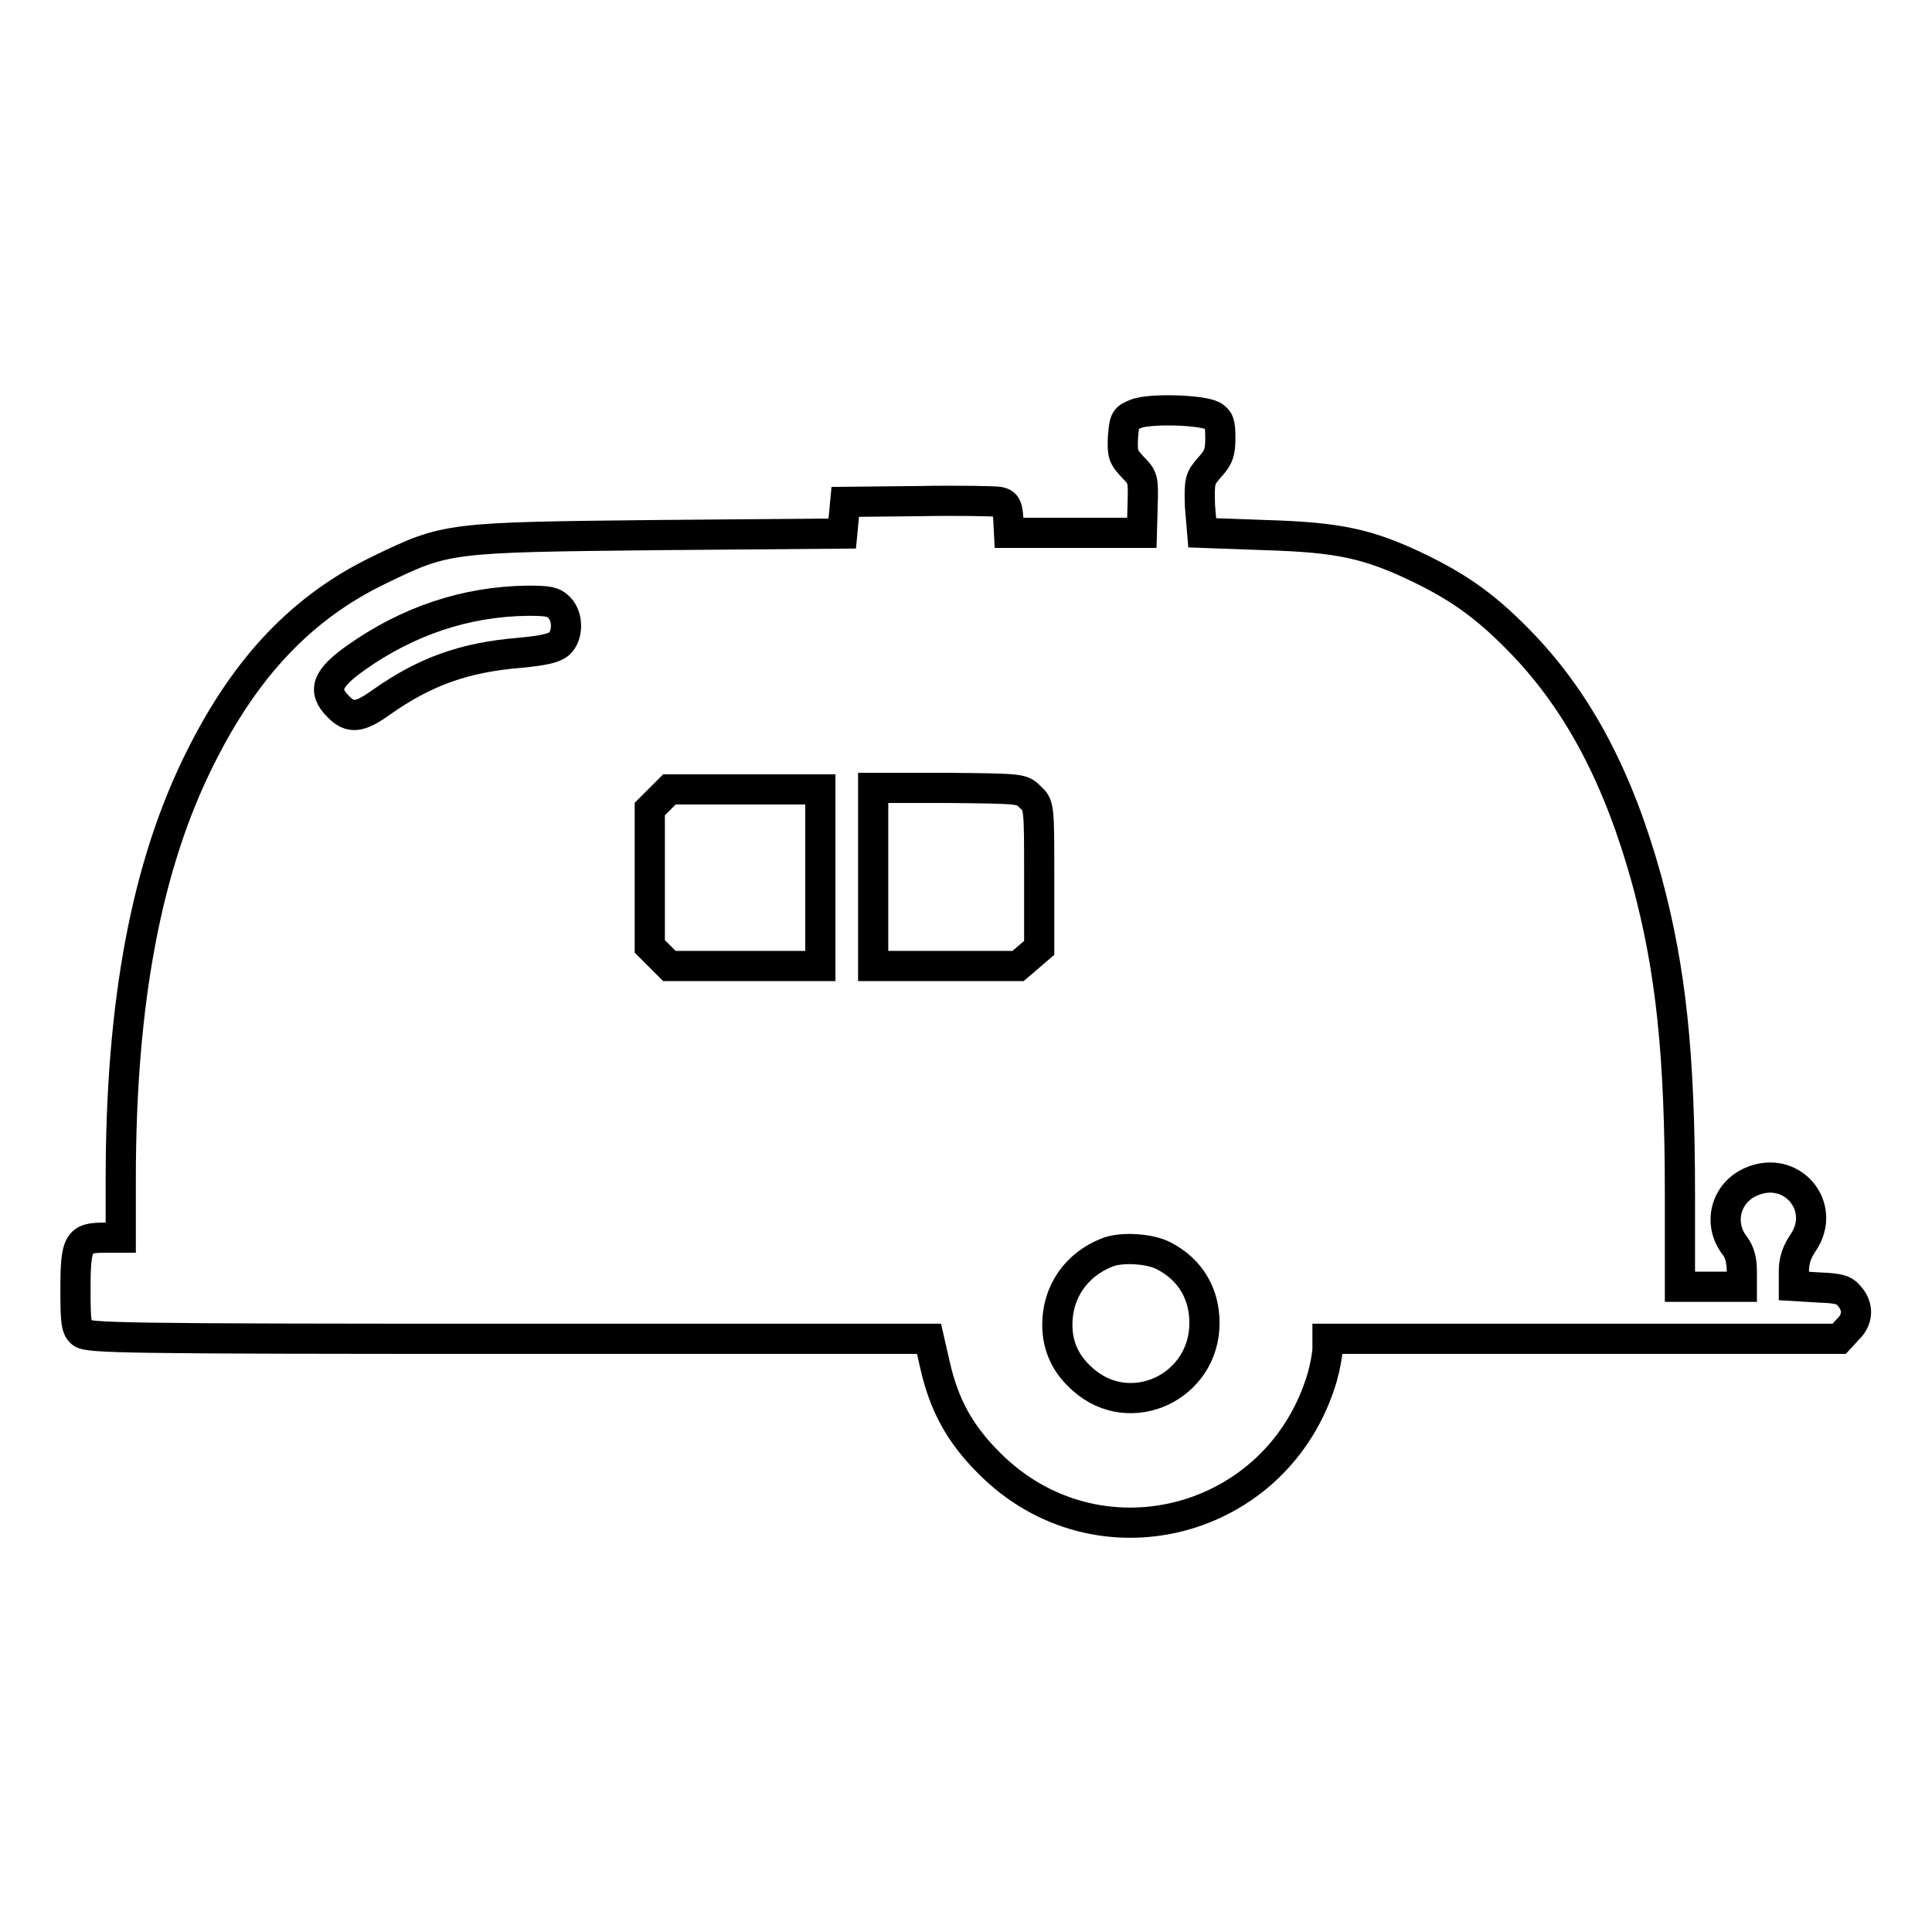 <?xml version="1.0" encoding="utf-8"?>
<!-- Svg Vector Icons : http://www.onlinewebfonts.com/icon -->
<!DOCTYPE svg PUBLIC "-//W3C//DTD SVG 1.1//EN" "http://www.w3.org/Graphics/SVG/1.1/DTD/svg11.dtd">
<svg version="1.1" xmlns="http://www.w3.org/2000/svg" xmlns:xlink="http://www.w3.org/1999/xlink" x="0px" y="0px" viewBox="0 0 256 256" enable-background="new 0 0 256 256" xml:space="preserve">
<g><g><g><path stroke-width="4" fill-opacity="0" stroke="#000000"  d="M150.6,54.8c-1.5,0.6-1.6,0.7-1.8,3.1c-0.1,2.3,0,2.6,1.3,4c1.4,1.4,1.4,1.6,1.3,5.1l-0.1,3.6h-8.8h-8.8l-0.1-1.9c-0.1-1.6-0.3-2-1.2-2.2c-0.6-0.1-5.3-0.2-10.7-0.1l-9.7,0.1l-0.2,2.1l-0.2,2.1l-24.4,0.2c-27.9,0.3-28,0.3-36.9,4.6c-10.2,4.9-17.7,12.8-23.7,24.8c-7.2,14.3-10.6,32.5-10.6,56v7.7h-2.2c-3.4,0-3.8,0.6-3.8,6.8c0,4.3,0.1,5.2,0.8,5.8c0.8,0.7,5.4,0.8,56.6,0.8h55.7l0.8,3.5c1.2,5.3,3.3,9.1,7.1,12.9c14.3,14.5,38.4,8.3,44.2-11.3c0.4-1.4,0.7-3.1,0.7-3.8v-1.3h33.9h33.9l1.1-1.2c1.4-1.3,1.5-3,0.3-4.4c-0.7-0.9-1.4-1.1-4.1-1.2l-3.3-0.2v-2c0-1.4,0.4-2.5,1.2-3.7c3.3-4.8-1.5-10.5-6.9-8.1c-3.4,1.5-4.4,5.6-2.1,8.5c0.6,0.8,0.9,1.9,0.9,3.3v2.1h-4.1h-4.1v-12.2c0-18.6-1.2-29.9-4.4-41.7c-3.7-13.4-8.9-23.3-16.3-31.1c-4.6-4.8-8.1-7.4-13.6-10.1c-7-3.4-10.9-4.2-20.7-4.5l-8.3-0.3L159,67c-0.1-3.4,0-3.6,1.3-5.1c1.2-1.3,1.4-2,1.4-3.9c0-2-0.2-2.4-1-2.9C159.2,54.3,152.5,54.1,150.6,54.8z M74.1,80.5c1.2,1.2,1.2,3.7,0,4.8c-0.7,0.6-2.1,0.9-5.2,1.2C61.5,87.1,56.3,89,50.6,93c-2.9,2.1-4.2,2.3-5.8,0.6c-2.1-2.1-1.5-3.7,2.3-6.4c6.9-4.9,14.6-7.5,22.8-7.6C72.6,79.6,73.3,79.7,74.1,80.5z M108.7,116.2V128h-10h-10l-1.3-1.3l-1.3-1.3v-9.1v-9.1l1.3-1.3l1.3-1.3h10h10V116.2z M136.5,105.6c1.2,1.1,1.2,1.2,1.2,10.6v9.4l-1.4,1.2l-1.4,1.2h-9.6h-9.6v-11.8v-11.8h9.9C135.4,104.5,135.4,104.5,136.5,105.6z M154.2,166.4c3.5,1.8,5.4,5,5.4,8.9c0,8.5-9.8,13.1-16.1,7.5c-2.3-2-3.4-4.4-3.4-7.3c0-4.3,2.5-7.9,6.5-9.5C148.4,165.2,152.3,165.4,154.2,166.4z"/></g></g></g>
</svg>